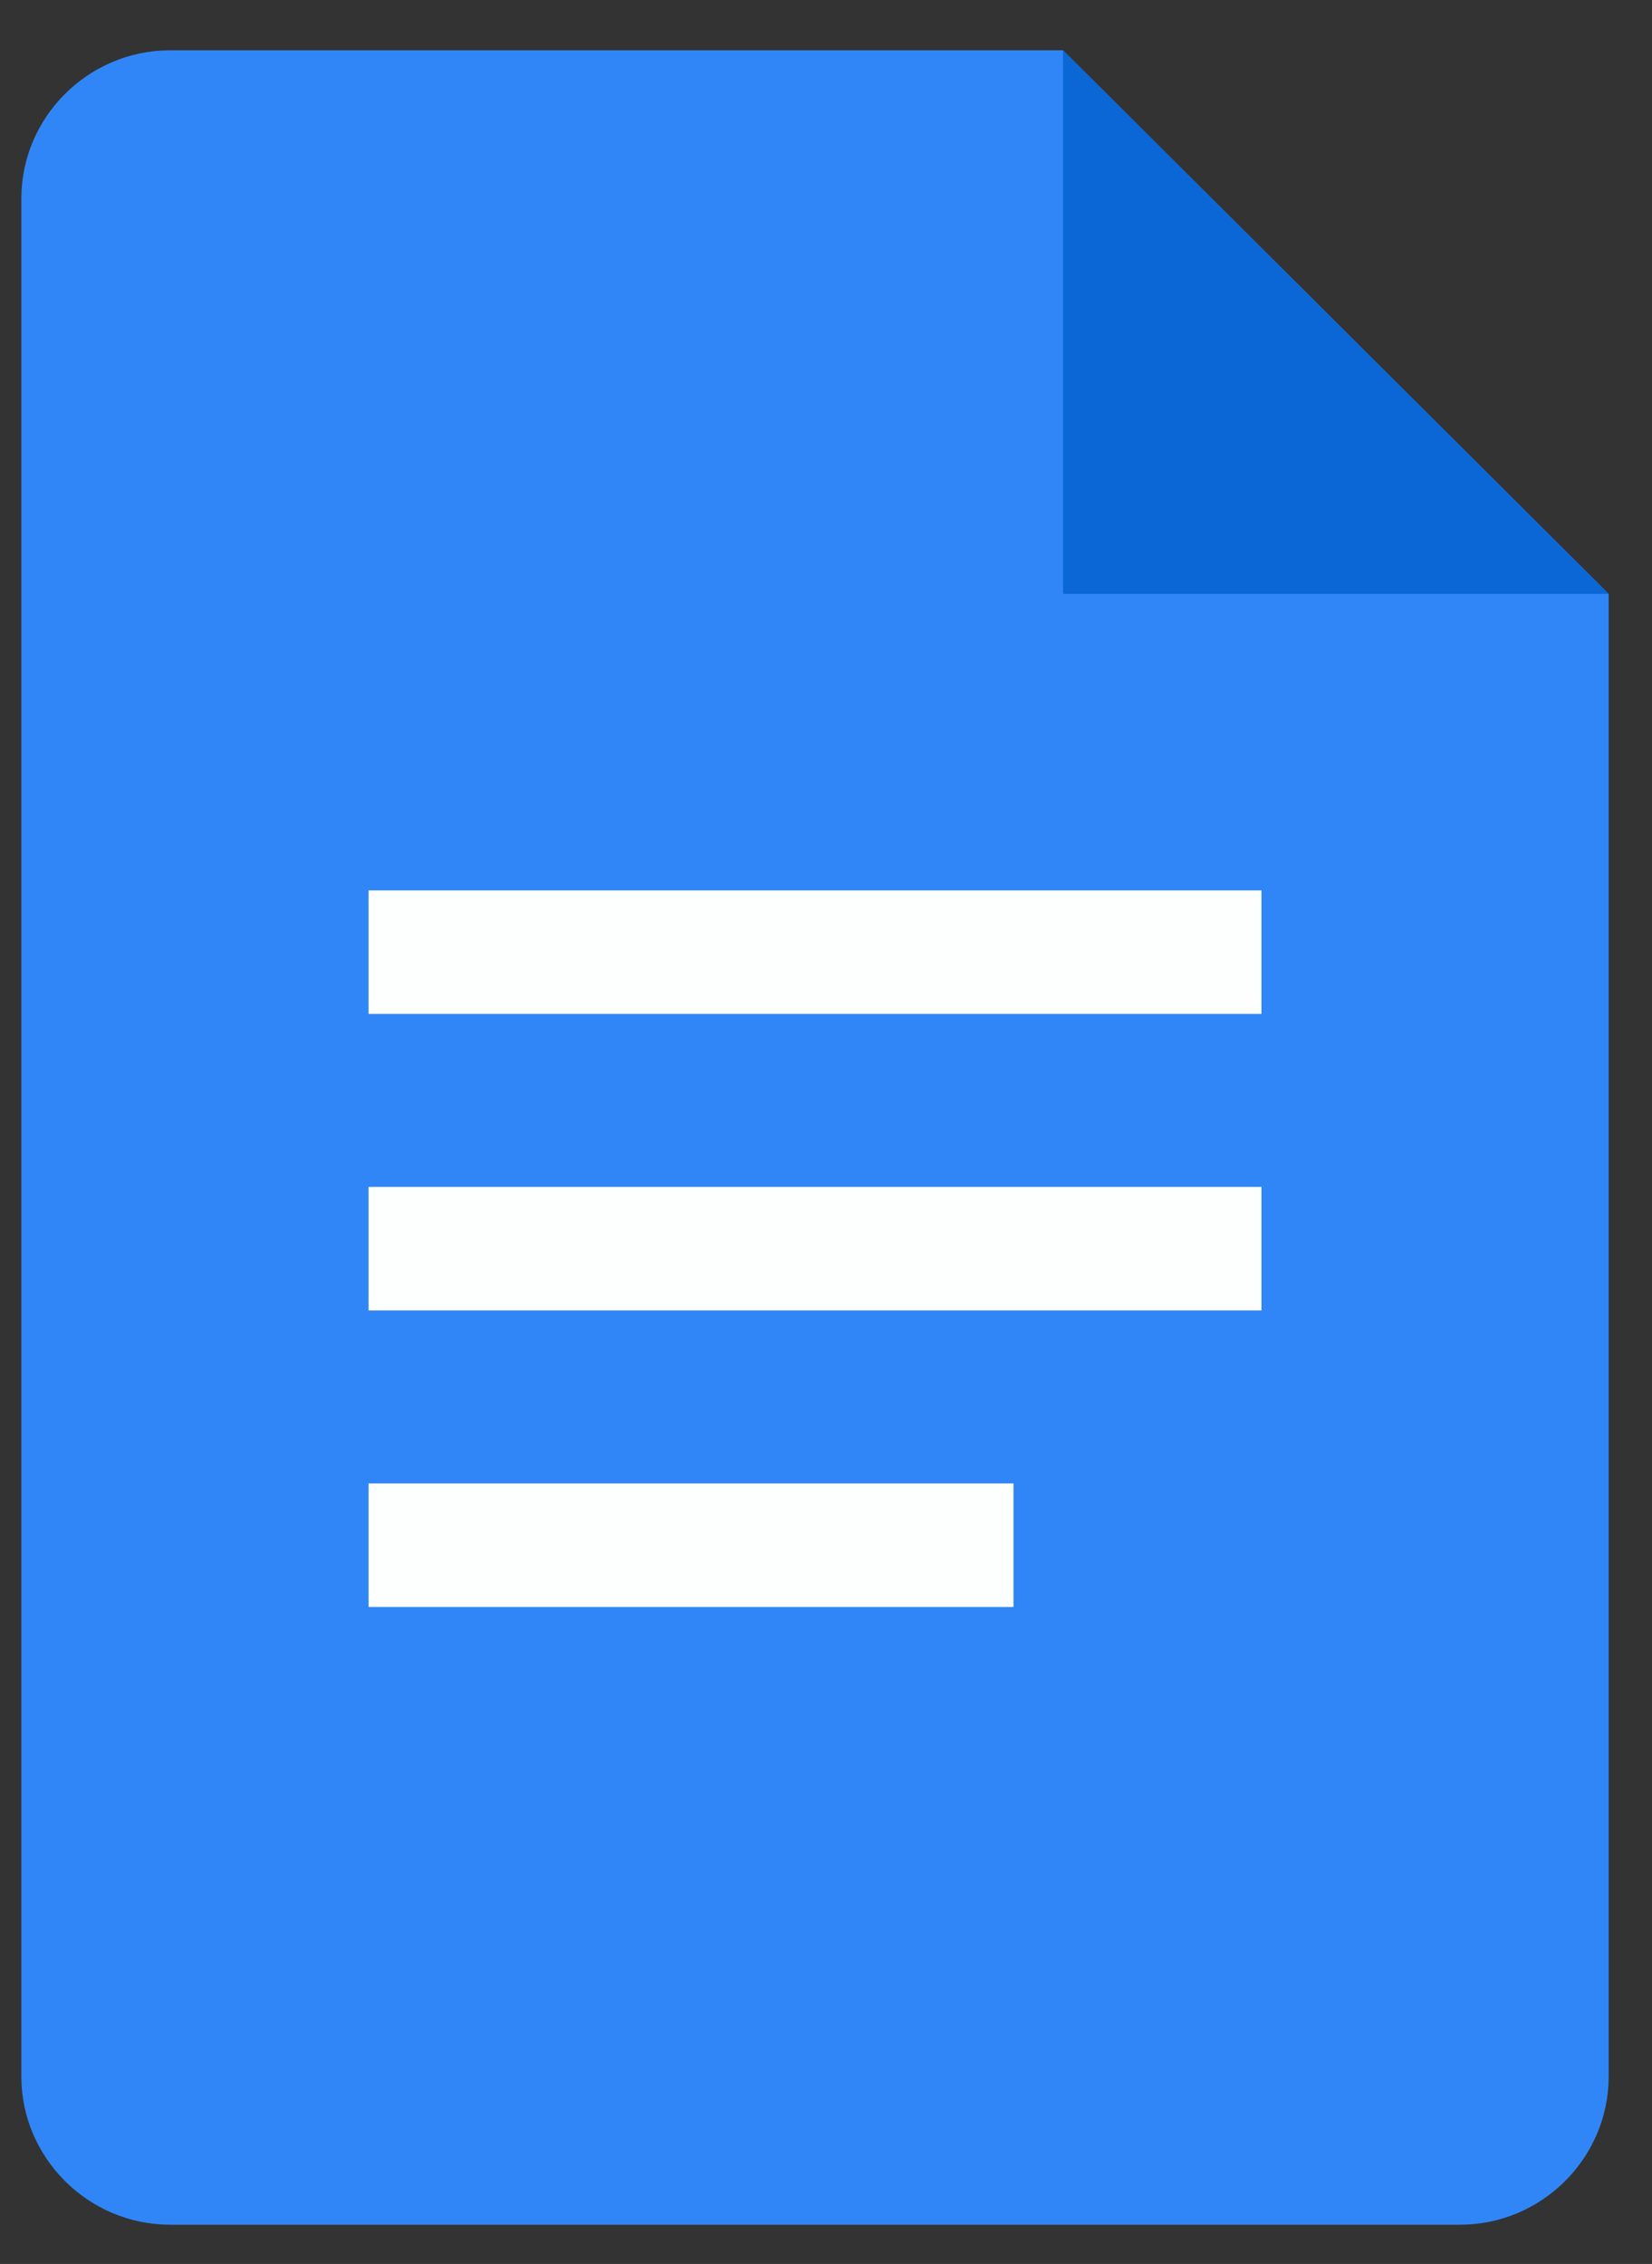 <svg width="27" height="37" viewBox="0 0 27 37" fill="none" xmlns="http://www.w3.org/2000/svg">
<rect x="0" y="0" width="27" height="37" fill="#333333" stroke="none"/>
<g clip-path="url(#clip0_37069_22301)">
<path d="M23.86 36.359H2.782C1.444 36.359 0.349 35.269 0.349 33.936V3.245C0.349 1.912 1.444 0.822 2.782 0.822H17.374L26.292 9.706V33.936C26.292 35.269 25.198 36.359 23.86 36.359Z" fill="#3086F6"/>
<path d="M17.374 0.822L26.292 9.706H17.374V0.822Z" fill="#0C67D6"/>
<path d="M20.617 16.571H6.024V14.552H20.617V16.571ZM20.617 19.398H6.024V21.417H20.617V19.398ZM16.564 24.244H6.024V26.263H16.564V24.244Z" fill="#FDFFFF"/>
</g>
<defs>
<clipPath id="clip0_37069_22301">
<rect width="26.387" height="35.715" fill="white" transform="translate(0.089 0.733)"/>
</clipPath>
</defs>
</svg>
